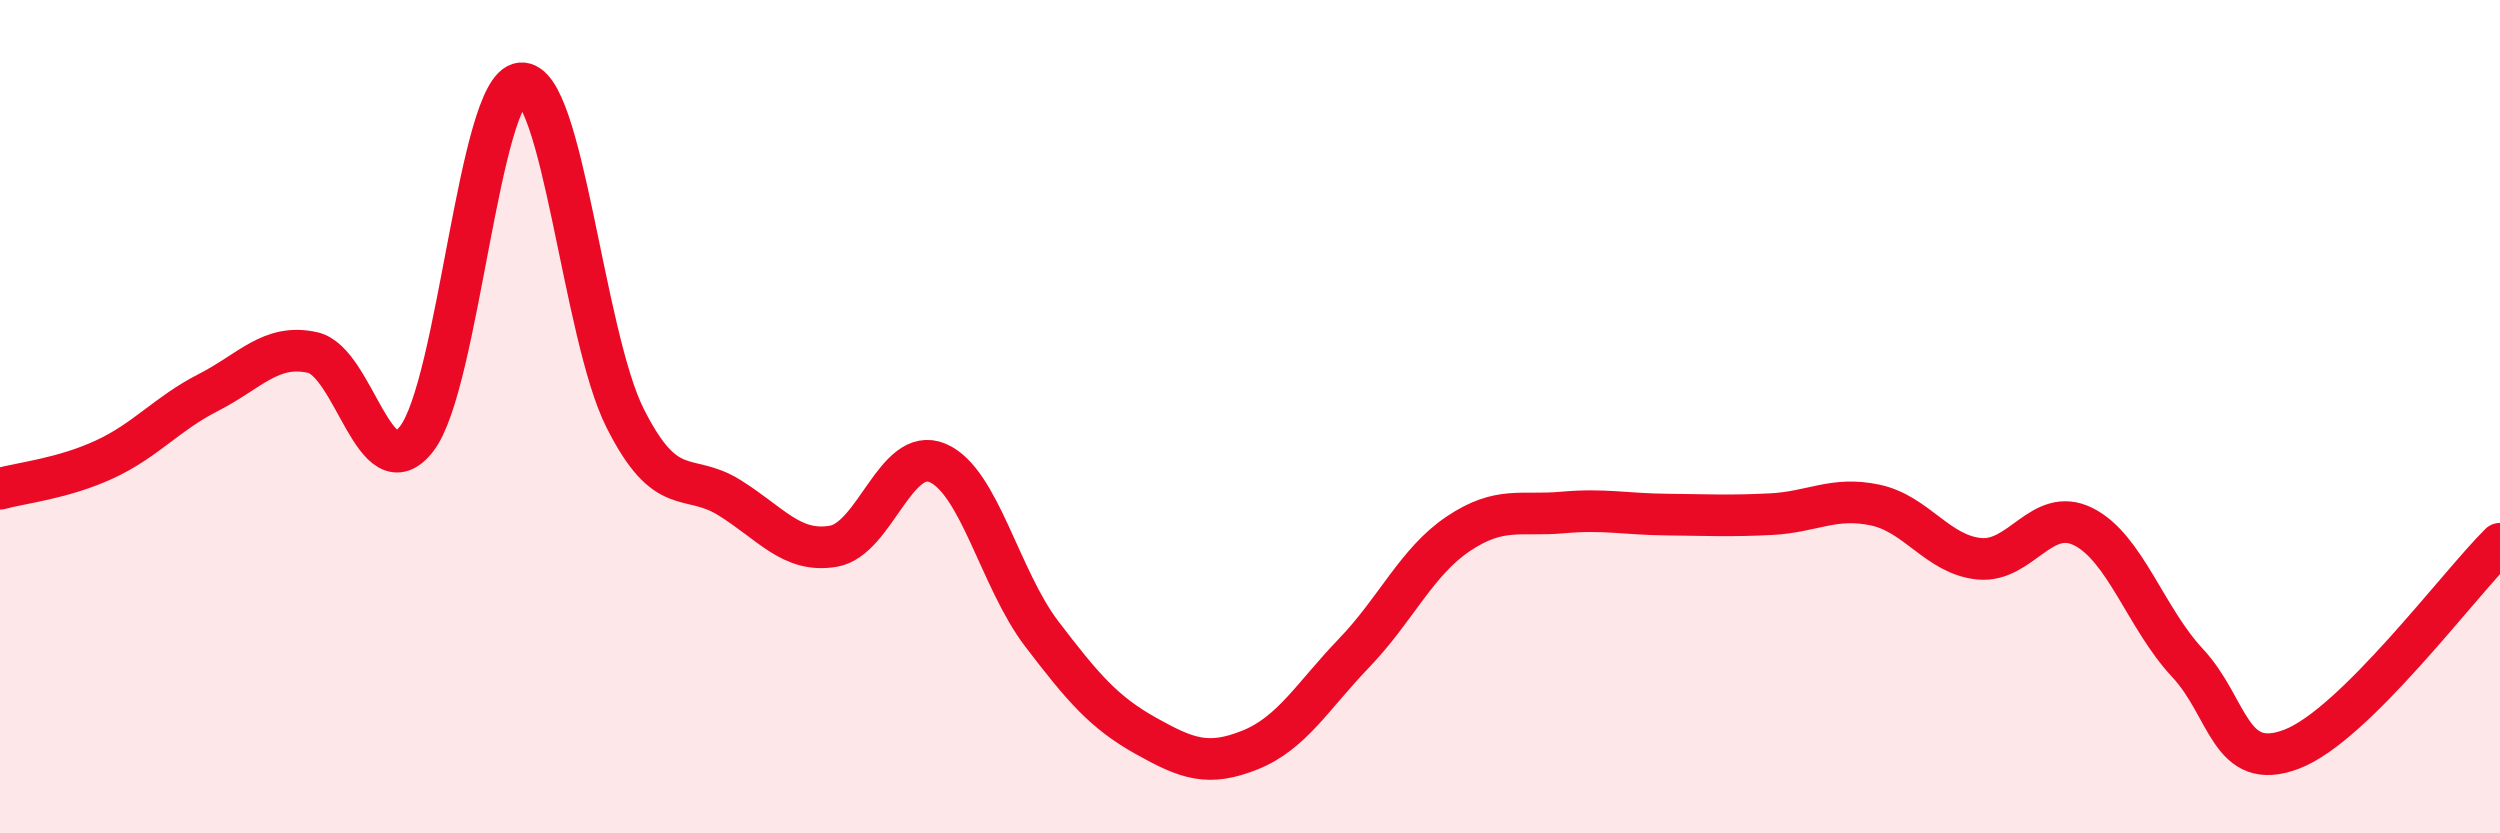 
    <svg width="60" height="20" viewBox="0 0 60 20" xmlns="http://www.w3.org/2000/svg">
      <path
        d="M 0,11.73 C 0.5,11.59 1.5,11.49 2.5,11.03 C 3.5,10.57 4,9.93 5,9.42 C 6,8.91 6.5,8.24 7.5,8.46 C 8.5,8.68 9,11.82 10,10.53 C 11,9.24 11.5,2.1 12.5,2 C 13.5,1.9 14,8.04 15,10.03 C 16,12.02 16.5,11.32 17.5,11.94 C 18.5,12.56 19,13.28 20,13.11 C 21,12.94 21.5,10.69 22.5,11.11 C 23.5,11.53 24,13.9 25,15.21 C 26,16.52 26.5,17.1 27.5,17.66 C 28.5,18.22 29,18.4 30,18 C 31,17.6 31.5,16.71 32.5,15.67 C 33.5,14.63 34,13.48 35,12.81 C 36,12.14 36.5,12.39 37.5,12.3 C 38.5,12.21 39,12.34 40,12.35 C 41,12.36 41.5,12.39 42.5,12.34 C 43.5,12.29 44,11.91 45,12.12 C 46,12.33 46.5,13.31 47.5,13.41 C 48.5,13.51 49,12.14 50,12.64 C 51,13.14 51.5,14.84 52.5,15.91 C 53.5,16.98 53.5,18.55 55,17.98 C 56.5,17.41 59,14.04 60,13.05L60 20L0 20Z"
        fill="#EB0A25"
        opacity="0.1"
        stroke-linecap="round"
        stroke-linejoin="round"
      />
      <path
        d="M 0,11.73 C 0.5,11.59 1.5,11.49 2.5,11.03 C 3.5,10.57 4,9.93 5,9.42 C 6,8.91 6.5,8.24 7.5,8.46 C 8.5,8.68 9,11.82 10,10.53 C 11,9.24 11.5,2.1 12.5,2 C 13.5,1.9 14,8.04 15,10.03 C 16,12.02 16.5,11.32 17.5,11.94 C 18.5,12.56 19,13.28 20,13.11 C 21,12.94 21.5,10.69 22.5,11.11 C 23.5,11.53 24,13.9 25,15.21 C 26,16.52 26.5,17.1 27.5,17.66 C 28.5,18.22 29,18.4 30,18 C 31,17.6 31.5,16.71 32.5,15.67 C 33.5,14.63 34,13.48 35,12.81 C 36,12.14 36.5,12.39 37.5,12.3 C 38.5,12.21 39,12.34 40,12.35 C 41,12.36 41.5,12.39 42.5,12.34 C 43.5,12.29 44,11.91 45,12.12 C 46,12.33 46.5,13.31 47.5,13.41 C 48.5,13.51 49,12.14 50,12.64 C 51,13.14 51.5,14.84 52.5,15.91 C 53.5,16.98 53.5,18.55 55,17.98 C 56.5,17.41 59,14.04 60,13.05"
        stroke="#EB0A25"
        stroke-width="1"
        fill="none"
        stroke-linecap="round"
        stroke-linejoin="round"
      />
    </svg>
  